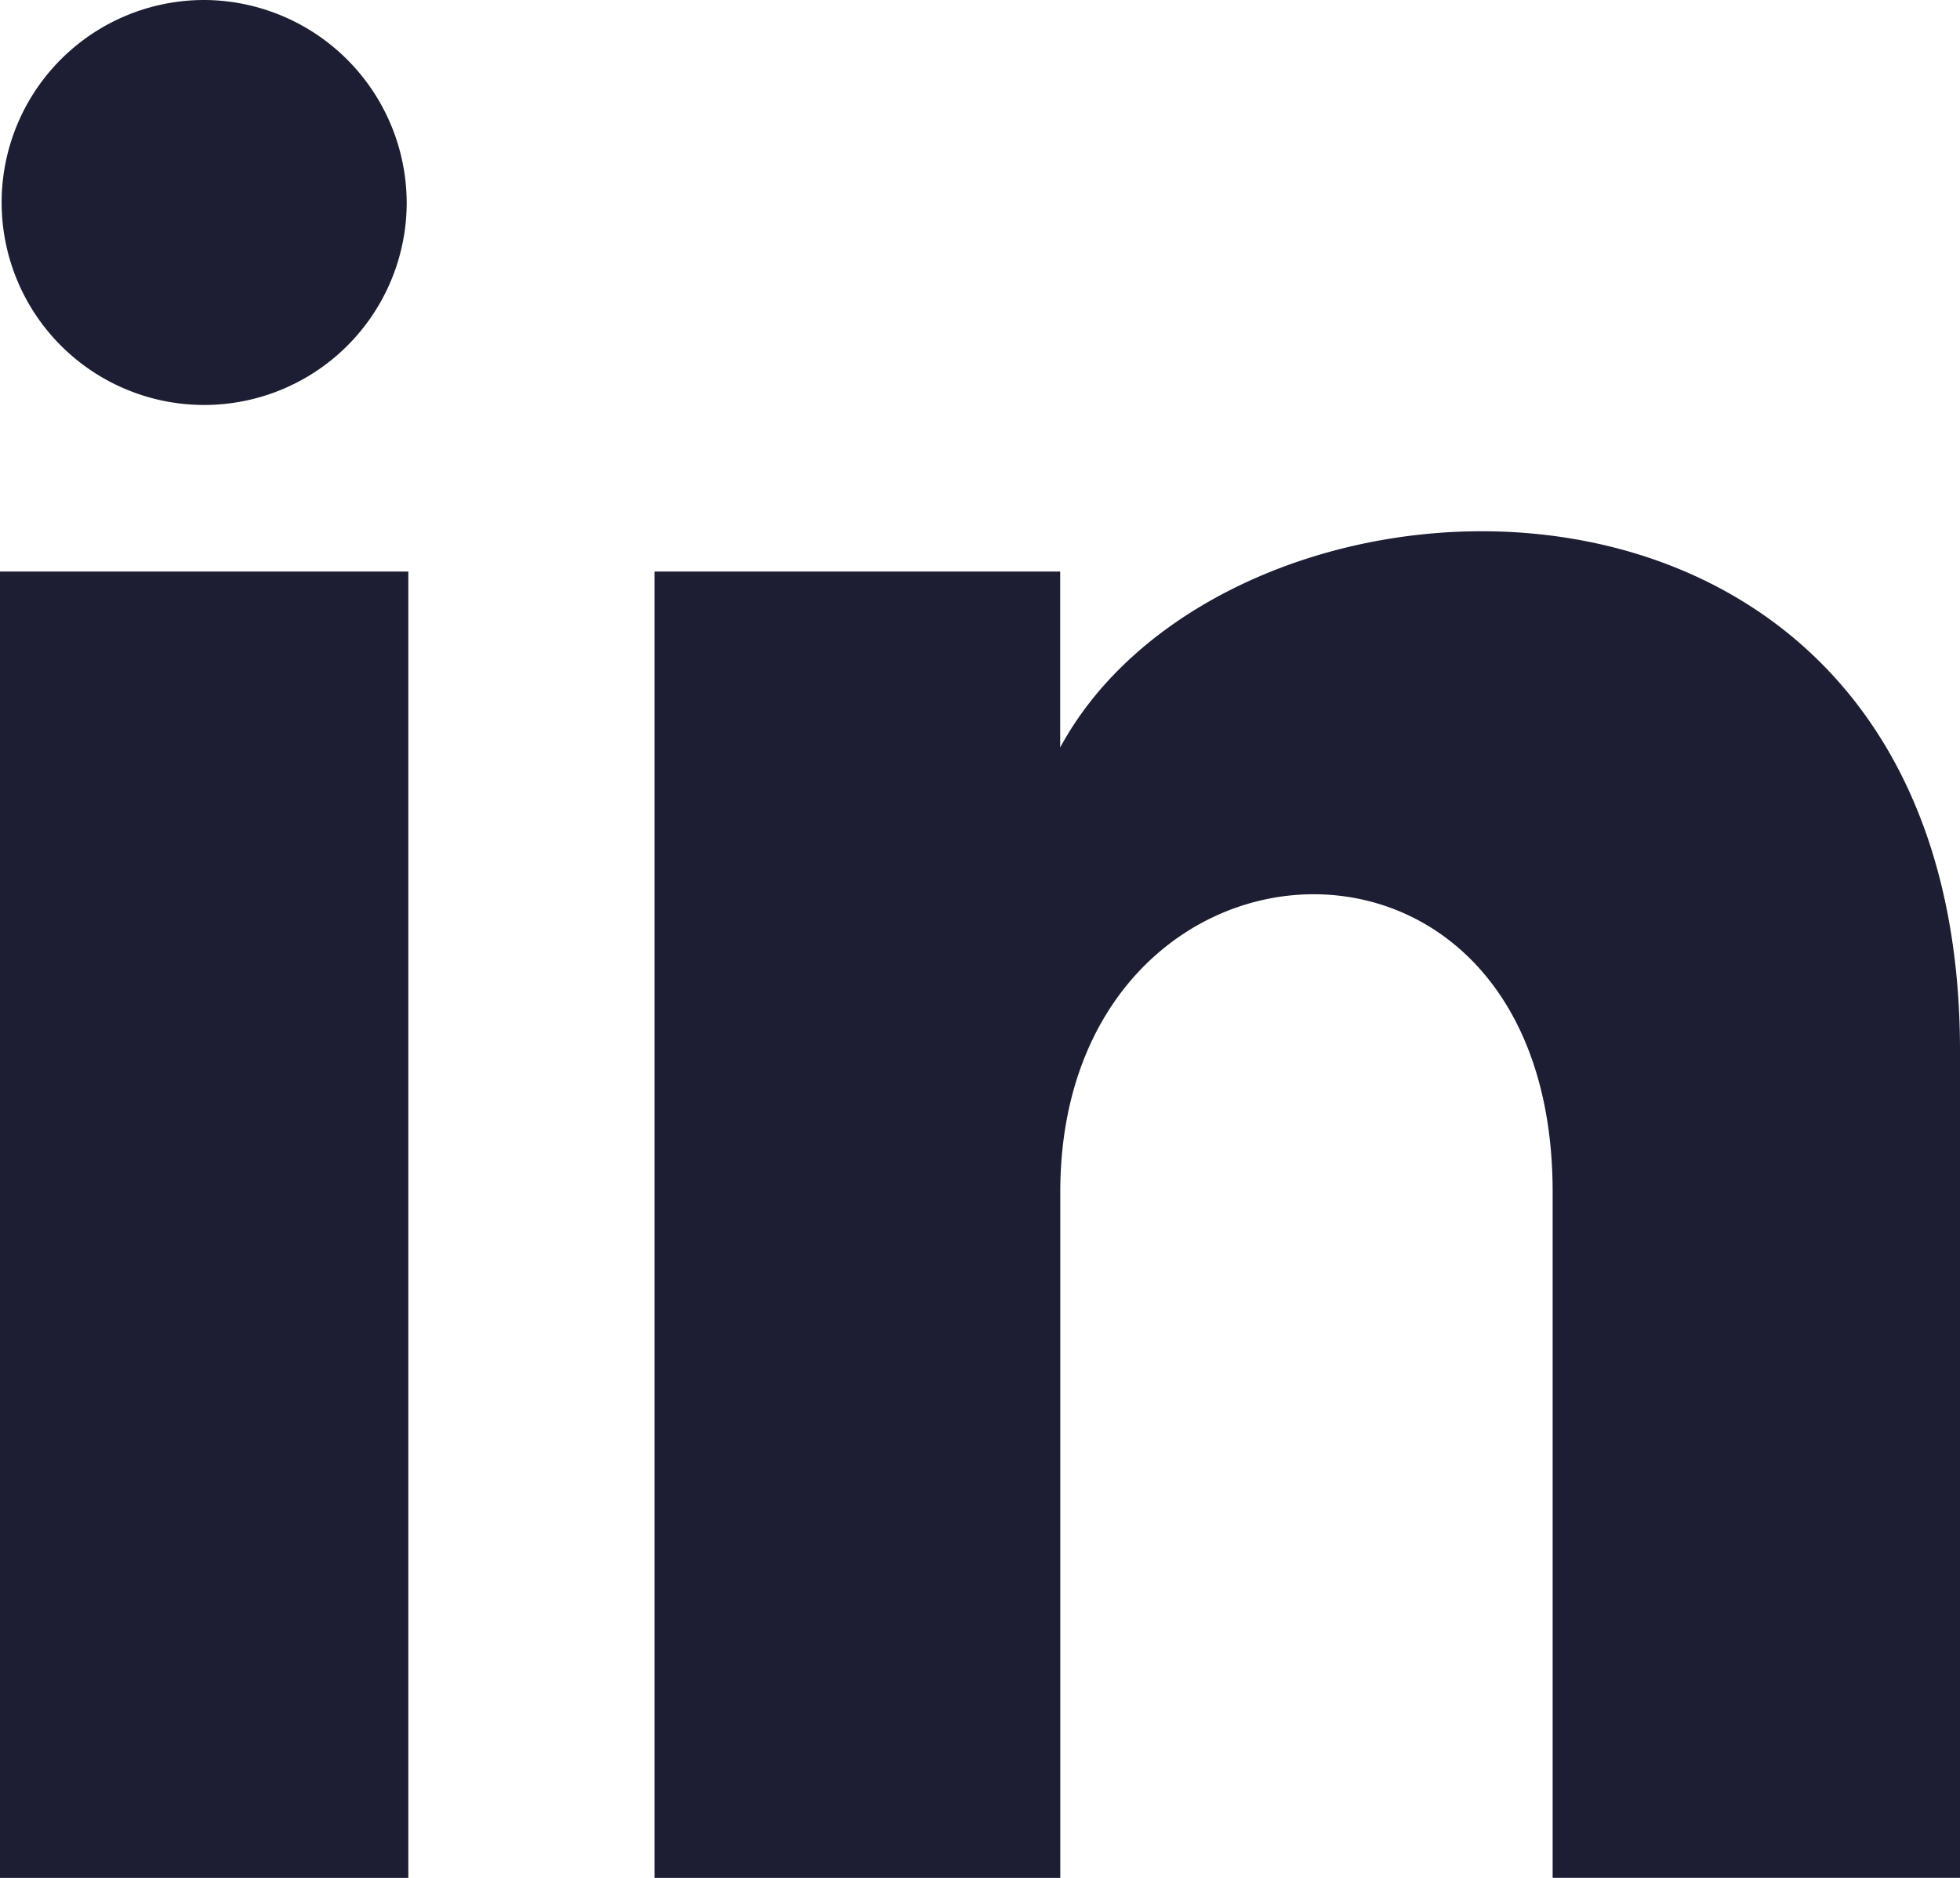 <svg xmlns="http://www.w3.org/2000/svg" width="24" height="23"><path d="M4.98 2.5A2.48 2.48 0 112.5 0a2.49 2.49 0 012.48 2.5zM5 7H0v16h5zm7.982 0H8.014v16h4.969v-8.4c0-4.67 6.029-5.052 6.029 0V23H24V12.869c0-7.88-8.922-7.593-11.018-3.714V7z" fill="#1d1d34"/></svg>